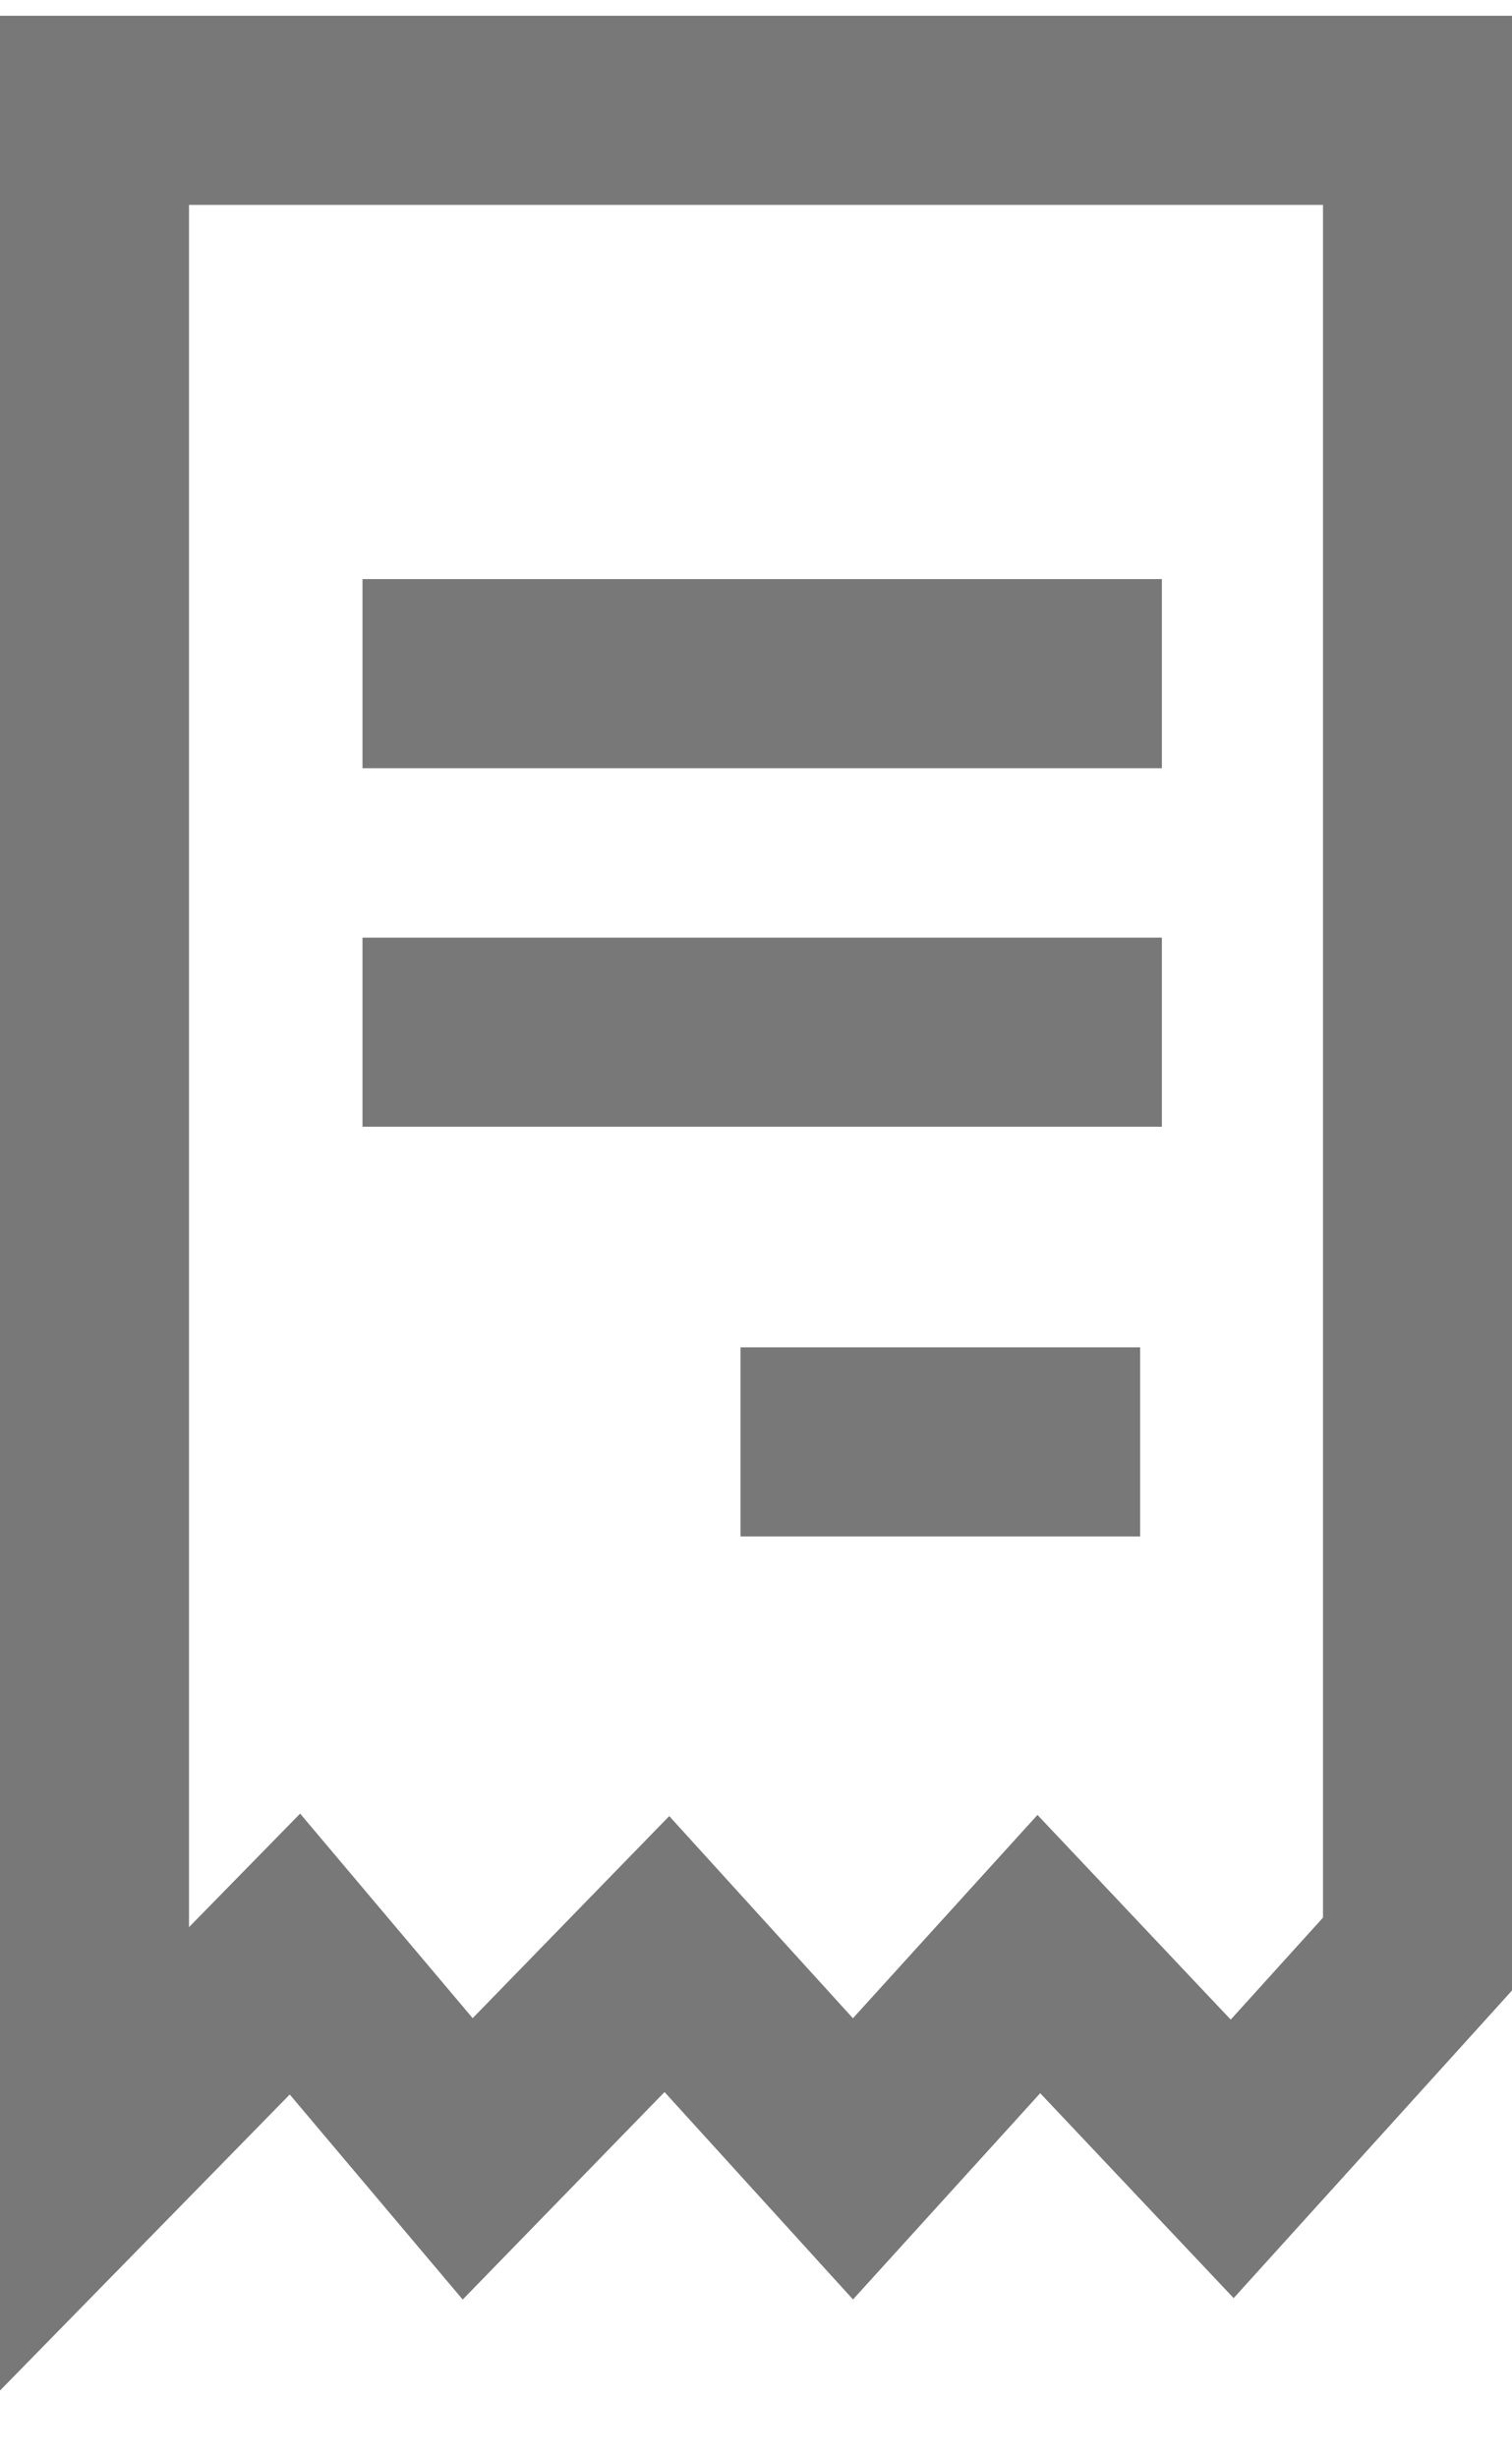 <?xml version="1.0" encoding="UTF-8"?>
<svg width="16px" height="26px" viewBox="0 0 16 26" version="1.1" xmlns="http://www.w3.org/2000/svg" xmlns:xlink="http://www.w3.org/1999/xlink">
    <title>icons / alert copy 2</title>
    <g id="Page-1" stroke="none" stroke-width="1" fill="none" fill-rule="evenodd">
        <g id="FASTag-Landing" transform="translate(-1127, -1589)" stroke="#787878" stroke-width="2">
            <g id="Group-48" transform="translate(83, 1266)">
                <g id="icons-/-alert-copy-2" transform="translate(1040, 322)">
                    <path d="M19,2.167 L5,2.167 L5,23.833 L7.121,21.667 L8.949,23.833 L11.057,21.667 L13.026,23.833 L14.993,21.667 L17.039,23.833 L19,21.667 L19,2.167 Z M7.836,8.125 L16.295,8.125 M7.836,11.917 L16.295,11.917" id="Path-2"></path>
                    <line x1="11.836" y1="16.25" x2="16.065" y2="16.25" id="Line-2-Copy-2"></line>
                </g>
            </g>
        </g>
    </g>
</svg>